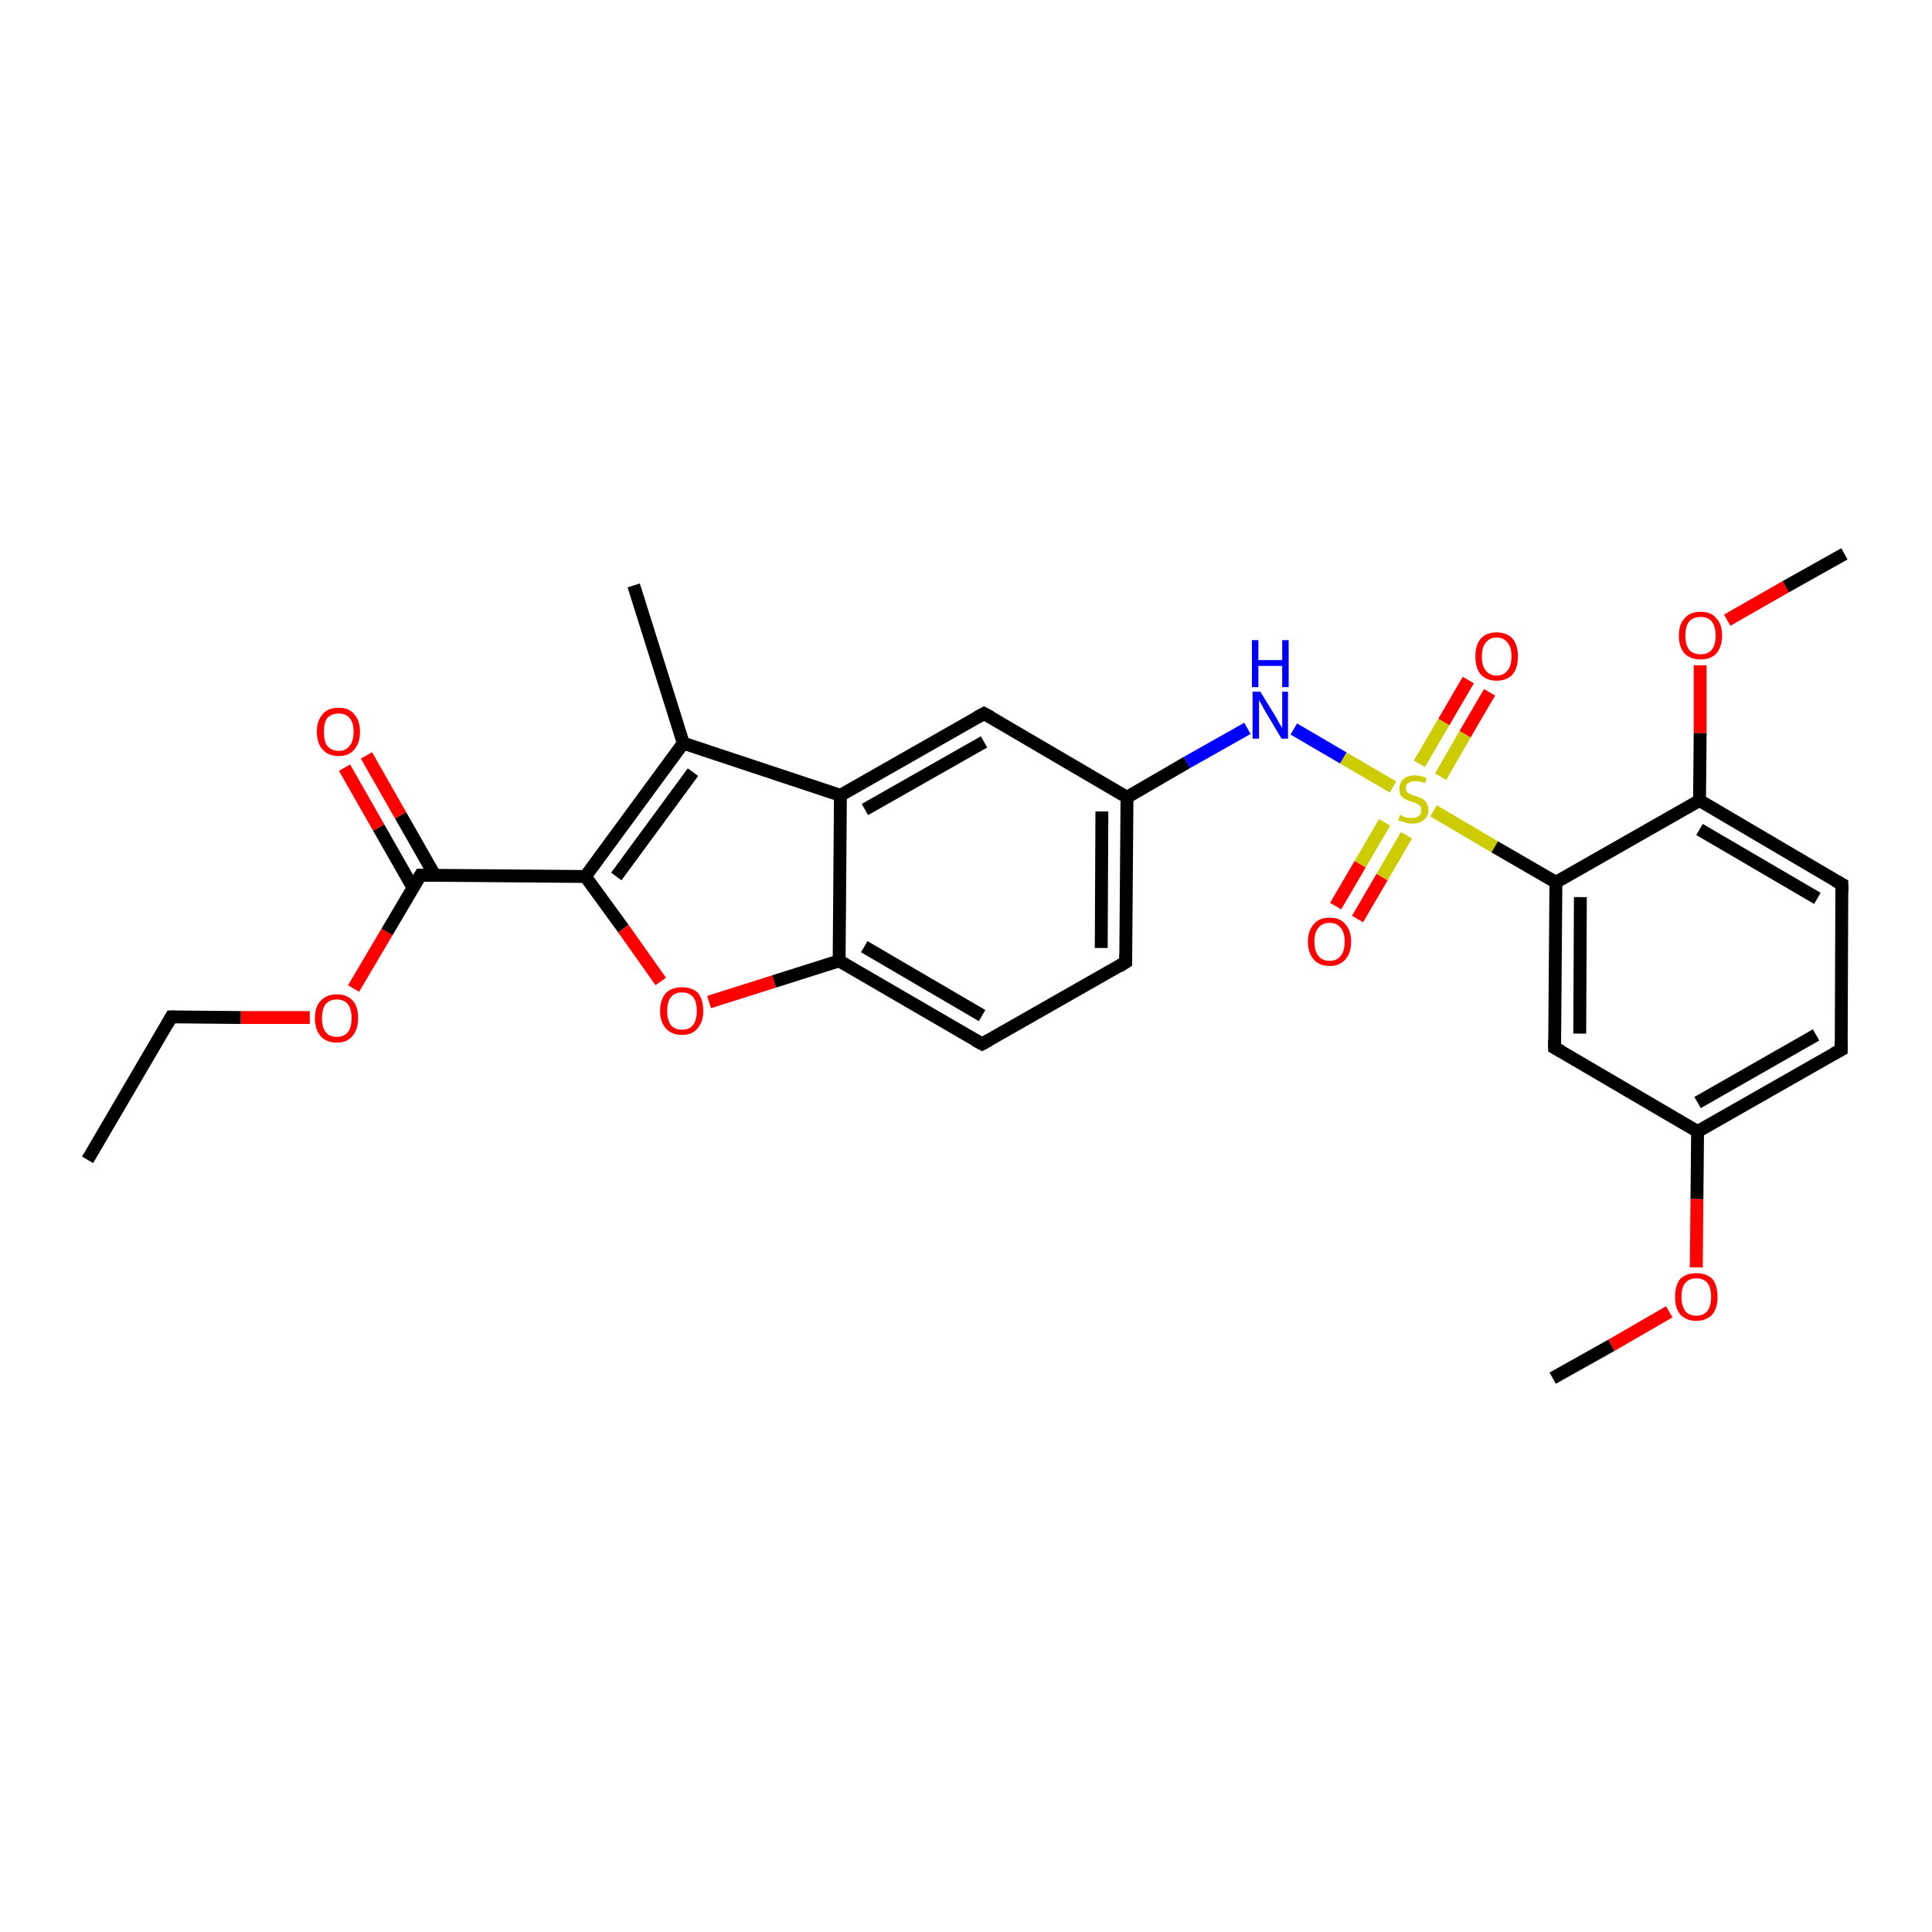 <?xml version='1.0' encoding='iso-8859-1'?>
<svg version='1.1' baseProfile='full'
              xmlns='http://www.w3.org/2000/svg'
                      xmlns:rdkit='http://www.rdkit.org/xml'
                      xmlns:xlink='http://www.w3.org/1999/xlink'
                  xml:space='preserve'
width='300px' height='300px' viewBox='0 0 300 300'>
<!-- END OF HEADER -->
<rect style='opacity:1.0;fill:#FFFFFF;stroke:none' width='300.0' height='300.0' x='0.0' y='0.0'> </rect>
<path class='bond-0 atom-0 atom-1' d='M 13.6,180.1 L 26.6,157.9' style='fill:none;fill-rule:evenodd;stroke:#000000;stroke-width:2.0px;stroke-linecap:butt;stroke-linejoin:miter;stroke-opacity:1' />
<path class='bond-1 atom-1 atom-2' d='M 26.6,157.9 L 37.4,158.0' style='fill:none;fill-rule:evenodd;stroke:#000000;stroke-width:2.0px;stroke-linecap:butt;stroke-linejoin:miter;stroke-opacity:1' />
<path class='bond-1 atom-1 atom-2' d='M 37.4,158.0 L 48.1,158.0' style='fill:none;fill-rule:evenodd;stroke:#FF0000;stroke-width:2.0px;stroke-linecap:butt;stroke-linejoin:miter;stroke-opacity:1' />
<path class='bond-2 atom-2 atom-3' d='M 54.9,153.5 L 60.1,144.7' style='fill:none;fill-rule:evenodd;stroke:#FF0000;stroke-width:2.0px;stroke-linecap:butt;stroke-linejoin:miter;stroke-opacity:1' />
<path class='bond-2 atom-2 atom-3' d='M 60.1,144.7 L 65.3,135.9' style='fill:none;fill-rule:evenodd;stroke:#000000;stroke-width:2.0px;stroke-linecap:butt;stroke-linejoin:miter;stroke-opacity:1' />
<path class='bond-3 atom-3 atom-4' d='M 67.5,135.9 L 62.2,126.6' style='fill:none;fill-rule:evenodd;stroke:#000000;stroke-width:2.0px;stroke-linecap:butt;stroke-linejoin:miter;stroke-opacity:1' />
<path class='bond-3 atom-3 atom-4' d='M 62.2,126.6 L 56.9,117.3' style='fill:none;fill-rule:evenodd;stroke:#FF0000;stroke-width:2.0px;stroke-linecap:butt;stroke-linejoin:miter;stroke-opacity:1' />
<path class='bond-3 atom-3 atom-4' d='M 64.1,137.8 L 58.8,128.5' style='fill:none;fill-rule:evenodd;stroke:#000000;stroke-width:2.0px;stroke-linecap:butt;stroke-linejoin:miter;stroke-opacity:1' />
<path class='bond-3 atom-3 atom-4' d='M 58.8,128.5 L 53.5,119.2' style='fill:none;fill-rule:evenodd;stroke:#FF0000;stroke-width:2.0px;stroke-linecap:butt;stroke-linejoin:miter;stroke-opacity:1' />
<path class='bond-4 atom-3 atom-5' d='M 65.3,135.9 L 90.9,136.1' style='fill:none;fill-rule:evenodd;stroke:#000000;stroke-width:2.0px;stroke-linecap:butt;stroke-linejoin:miter;stroke-opacity:1' />
<path class='bond-5 atom-5 atom-6' d='M 90.9,136.1 L 96.8,144.2' style='fill:none;fill-rule:evenodd;stroke:#000000;stroke-width:2.0px;stroke-linecap:butt;stroke-linejoin:miter;stroke-opacity:1' />
<path class='bond-5 atom-5 atom-6' d='M 96.8,144.2 L 102.6,152.4' style='fill:none;fill-rule:evenodd;stroke:#FF0000;stroke-width:2.0px;stroke-linecap:butt;stroke-linejoin:miter;stroke-opacity:1' />
<path class='bond-6 atom-6 atom-7' d='M 110.1,155.6 L 120.2,152.4' style='fill:none;fill-rule:evenodd;stroke:#FF0000;stroke-width:2.0px;stroke-linecap:butt;stroke-linejoin:miter;stroke-opacity:1' />
<path class='bond-6 atom-6 atom-7' d='M 120.2,152.4 L 130.3,149.2' style='fill:none;fill-rule:evenodd;stroke:#000000;stroke-width:2.0px;stroke-linecap:butt;stroke-linejoin:miter;stroke-opacity:1' />
<path class='bond-7 atom-7 atom-8' d='M 130.3,149.2 L 152.5,162.1' style='fill:none;fill-rule:evenodd;stroke:#000000;stroke-width:2.0px;stroke-linecap:butt;stroke-linejoin:miter;stroke-opacity:1' />
<path class='bond-7 atom-7 atom-8' d='M 134.2,147.0 L 152.5,157.7' style='fill:none;fill-rule:evenodd;stroke:#000000;stroke-width:2.0px;stroke-linecap:butt;stroke-linejoin:miter;stroke-opacity:1' />
<path class='bond-8 atom-8 atom-9' d='M 152.5,162.1 L 174.8,149.4' style='fill:none;fill-rule:evenodd;stroke:#000000;stroke-width:2.0px;stroke-linecap:butt;stroke-linejoin:miter;stroke-opacity:1' />
<path class='bond-9 atom-9 atom-10' d='M 174.8,149.4 L 175.0,123.8' style='fill:none;fill-rule:evenodd;stroke:#000000;stroke-width:2.0px;stroke-linecap:butt;stroke-linejoin:miter;stroke-opacity:1' />
<path class='bond-9 atom-9 atom-10' d='M 171.0,147.2 L 171.1,126.0' style='fill:none;fill-rule:evenodd;stroke:#000000;stroke-width:2.0px;stroke-linecap:butt;stroke-linejoin:miter;stroke-opacity:1' />
<path class='bond-10 atom-10 atom-11' d='M 175.0,123.8 L 184.3,118.4' style='fill:none;fill-rule:evenodd;stroke:#000000;stroke-width:2.0px;stroke-linecap:butt;stroke-linejoin:miter;stroke-opacity:1' />
<path class='bond-10 atom-10 atom-11' d='M 184.3,118.4 L 193.7,113.1' style='fill:none;fill-rule:evenodd;stroke:#0000FF;stroke-width:2.0px;stroke-linecap:butt;stroke-linejoin:miter;stroke-opacity:1' />
<path class='bond-11 atom-11 atom-12' d='M 200.9,113.2 L 208.6,117.7' style='fill:none;fill-rule:evenodd;stroke:#0000FF;stroke-width:2.0px;stroke-linecap:butt;stroke-linejoin:miter;stroke-opacity:1' />
<path class='bond-11 atom-11 atom-12' d='M 208.6,117.7 L 216.3,122.2' style='fill:none;fill-rule:evenodd;stroke:#CCCC00;stroke-width:2.0px;stroke-linecap:butt;stroke-linejoin:miter;stroke-opacity:1' />
<path class='bond-12 atom-12 atom-13' d='M 215.0,127.7 L 211.2,134.2' style='fill:none;fill-rule:evenodd;stroke:#CCCC00;stroke-width:2.0px;stroke-linecap:butt;stroke-linejoin:miter;stroke-opacity:1' />
<path class='bond-12 atom-12 atom-13' d='M 211.2,134.2 L 207.4,140.7' style='fill:none;fill-rule:evenodd;stroke:#FF0000;stroke-width:2.0px;stroke-linecap:butt;stroke-linejoin:miter;stroke-opacity:1' />
<path class='bond-12 atom-12 atom-13' d='M 218.4,129.7 L 214.6,136.2' style='fill:none;fill-rule:evenodd;stroke:#CCCC00;stroke-width:2.0px;stroke-linecap:butt;stroke-linejoin:miter;stroke-opacity:1' />
<path class='bond-12 atom-12 atom-13' d='M 214.6,136.2 L 210.8,142.7' style='fill:none;fill-rule:evenodd;stroke:#FF0000;stroke-width:2.0px;stroke-linecap:butt;stroke-linejoin:miter;stroke-opacity:1' />
<path class='bond-13 atom-12 atom-14' d='M 223.7,120.6 L 227.5,114.0' style='fill:none;fill-rule:evenodd;stroke:#CCCC00;stroke-width:2.0px;stroke-linecap:butt;stroke-linejoin:miter;stroke-opacity:1' />
<path class='bond-13 atom-12 atom-14' d='M 227.5,114.0 L 231.3,107.5' style='fill:none;fill-rule:evenodd;stroke:#FF0000;stroke-width:2.0px;stroke-linecap:butt;stroke-linejoin:miter;stroke-opacity:1' />
<path class='bond-13 atom-12 atom-14' d='M 220.4,118.6 L 224.2,112.1' style='fill:none;fill-rule:evenodd;stroke:#CCCC00;stroke-width:2.0px;stroke-linecap:butt;stroke-linejoin:miter;stroke-opacity:1' />
<path class='bond-13 atom-12 atom-14' d='M 224.2,112.1 L 228.0,105.6' style='fill:none;fill-rule:evenodd;stroke:#FF0000;stroke-width:2.0px;stroke-linecap:butt;stroke-linejoin:miter;stroke-opacity:1' />
<path class='bond-14 atom-12 atom-15' d='M 222.6,125.9 L 232.1,131.5' style='fill:none;fill-rule:evenodd;stroke:#CCCC00;stroke-width:2.0px;stroke-linecap:butt;stroke-linejoin:miter;stroke-opacity:1' />
<path class='bond-14 atom-12 atom-15' d='M 232.1,131.5 L 241.6,137.0' style='fill:none;fill-rule:evenodd;stroke:#000000;stroke-width:2.0px;stroke-linecap:butt;stroke-linejoin:miter;stroke-opacity:1' />
<path class='bond-15 atom-15 atom-16' d='M 241.6,137.0 L 241.4,162.7' style='fill:none;fill-rule:evenodd;stroke:#000000;stroke-width:2.0px;stroke-linecap:butt;stroke-linejoin:miter;stroke-opacity:1' />
<path class='bond-15 atom-15 atom-16' d='M 245.4,139.3 L 245.3,160.5' style='fill:none;fill-rule:evenodd;stroke:#000000;stroke-width:2.0px;stroke-linecap:butt;stroke-linejoin:miter;stroke-opacity:1' />
<path class='bond-16 atom-16 atom-17' d='M 241.4,162.7 L 263.6,175.7' style='fill:none;fill-rule:evenodd;stroke:#000000;stroke-width:2.0px;stroke-linecap:butt;stroke-linejoin:miter;stroke-opacity:1' />
<path class='bond-17 atom-17 atom-18' d='M 263.6,175.7 L 263.5,186.2' style='fill:none;fill-rule:evenodd;stroke:#000000;stroke-width:2.0px;stroke-linecap:butt;stroke-linejoin:miter;stroke-opacity:1' />
<path class='bond-17 atom-17 atom-18' d='M 263.5,186.2 L 263.4,196.8' style='fill:none;fill-rule:evenodd;stroke:#FF0000;stroke-width:2.0px;stroke-linecap:butt;stroke-linejoin:miter;stroke-opacity:1' />
<path class='bond-18 atom-18 atom-19' d='M 259.2,203.7 L 250.2,208.9' style='fill:none;fill-rule:evenodd;stroke:#FF0000;stroke-width:2.0px;stroke-linecap:butt;stroke-linejoin:miter;stroke-opacity:1' />
<path class='bond-18 atom-18 atom-19' d='M 250.2,208.9 L 241.1,214.0' style='fill:none;fill-rule:evenodd;stroke:#000000;stroke-width:2.0px;stroke-linecap:butt;stroke-linejoin:miter;stroke-opacity:1' />
<path class='bond-19 atom-17 atom-20' d='M 263.6,175.7 L 285.9,163.0' style='fill:none;fill-rule:evenodd;stroke:#000000;stroke-width:2.0px;stroke-linecap:butt;stroke-linejoin:miter;stroke-opacity:1' />
<path class='bond-19 atom-17 atom-20' d='M 263.6,171.2 L 282.0,160.7' style='fill:none;fill-rule:evenodd;stroke:#000000;stroke-width:2.0px;stroke-linecap:butt;stroke-linejoin:miter;stroke-opacity:1' />
<path class='bond-20 atom-20 atom-21' d='M 285.9,163.0 L 286.0,137.3' style='fill:none;fill-rule:evenodd;stroke:#000000;stroke-width:2.0px;stroke-linecap:butt;stroke-linejoin:miter;stroke-opacity:1' />
<path class='bond-21 atom-21 atom-22' d='M 286.0,137.3 L 263.9,124.3' style='fill:none;fill-rule:evenodd;stroke:#000000;stroke-width:2.0px;stroke-linecap:butt;stroke-linejoin:miter;stroke-opacity:1' />
<path class='bond-21 atom-21 atom-22' d='M 282.2,139.5 L 263.9,128.8' style='fill:none;fill-rule:evenodd;stroke:#000000;stroke-width:2.0px;stroke-linecap:butt;stroke-linejoin:miter;stroke-opacity:1' />
<path class='bond-22 atom-22 atom-23' d='M 263.9,124.3 L 264.0,113.8' style='fill:none;fill-rule:evenodd;stroke:#000000;stroke-width:2.0px;stroke-linecap:butt;stroke-linejoin:miter;stroke-opacity:1' />
<path class='bond-22 atom-22 atom-23' d='M 264.0,113.8 L 264.0,103.3' style='fill:none;fill-rule:evenodd;stroke:#FF0000;stroke-width:2.0px;stroke-linecap:butt;stroke-linejoin:miter;stroke-opacity:1' />
<path class='bond-23 atom-23 atom-24' d='M 268.2,96.3 L 277.3,91.1' style='fill:none;fill-rule:evenodd;stroke:#FF0000;stroke-width:2.0px;stroke-linecap:butt;stroke-linejoin:miter;stroke-opacity:1' />
<path class='bond-23 atom-23 atom-24' d='M 277.3,91.1 L 286.4,86.0' style='fill:none;fill-rule:evenodd;stroke:#000000;stroke-width:2.0px;stroke-linecap:butt;stroke-linejoin:miter;stroke-opacity:1' />
<path class='bond-24 atom-10 atom-25' d='M 175.0,123.8 L 152.8,110.8' style='fill:none;fill-rule:evenodd;stroke:#000000;stroke-width:2.0px;stroke-linecap:butt;stroke-linejoin:miter;stroke-opacity:1' />
<path class='bond-25 atom-25 atom-26' d='M 152.8,110.8 L 130.5,123.5' style='fill:none;fill-rule:evenodd;stroke:#000000;stroke-width:2.0px;stroke-linecap:butt;stroke-linejoin:miter;stroke-opacity:1' />
<path class='bond-25 atom-25 atom-26' d='M 152.8,115.2 L 134.3,125.7' style='fill:none;fill-rule:evenodd;stroke:#000000;stroke-width:2.0px;stroke-linecap:butt;stroke-linejoin:miter;stroke-opacity:1' />
<path class='bond-26 atom-26 atom-27' d='M 130.5,123.5 L 106.1,115.4' style='fill:none;fill-rule:evenodd;stroke:#000000;stroke-width:2.0px;stroke-linecap:butt;stroke-linejoin:miter;stroke-opacity:1' />
<path class='bond-27 atom-27 atom-28' d='M 106.1,115.4 L 98.4,90.9' style='fill:none;fill-rule:evenodd;stroke:#000000;stroke-width:2.0px;stroke-linecap:butt;stroke-linejoin:miter;stroke-opacity:1' />
<path class='bond-28 atom-27 atom-5' d='M 106.1,115.4 L 90.9,136.1' style='fill:none;fill-rule:evenodd;stroke:#000000;stroke-width:2.0px;stroke-linecap:butt;stroke-linejoin:miter;stroke-opacity:1' />
<path class='bond-28 atom-27 atom-5' d='M 107.6,119.9 L 95.7,136.1' style='fill:none;fill-rule:evenodd;stroke:#000000;stroke-width:2.0px;stroke-linecap:butt;stroke-linejoin:miter;stroke-opacity:1' />
<path class='bond-29 atom-26 atom-7' d='M 130.5,123.5 L 130.3,149.2' style='fill:none;fill-rule:evenodd;stroke:#000000;stroke-width:2.0px;stroke-linecap:butt;stroke-linejoin:miter;stroke-opacity:1' />
<path class='bond-30 atom-22 atom-15' d='M 263.9,124.3 L 241.6,137.0' style='fill:none;fill-rule:evenodd;stroke:#000000;stroke-width:2.0px;stroke-linecap:butt;stroke-linejoin:miter;stroke-opacity:1' />
<path d='M 26.0,159.0 L 26.6,157.9 L 27.1,157.9' style='fill:none;stroke:#000000;stroke-width:2.0px;stroke-linecap:butt;stroke-linejoin:miter;stroke-opacity:1;' />
<path d='M 65.0,136.4 L 65.3,135.9 L 66.5,135.9' style='fill:none;stroke:#000000;stroke-width:2.0px;stroke-linecap:butt;stroke-linejoin:miter;stroke-opacity:1;' />
<path d='M 151.4,161.5 L 152.5,162.1 L 153.6,161.5' style='fill:none;stroke:#000000;stroke-width:2.0px;stroke-linecap:butt;stroke-linejoin:miter;stroke-opacity:1;' />
<path d='M 173.7,150.1 L 174.8,149.4 L 174.8,148.2' style='fill:none;stroke:#000000;stroke-width:2.0px;stroke-linecap:butt;stroke-linejoin:miter;stroke-opacity:1;' />
<path d='M 241.4,161.4 L 241.4,162.7 L 242.5,163.3' style='fill:none;stroke:#000000;stroke-width:2.0px;stroke-linecap:butt;stroke-linejoin:miter;stroke-opacity:1;' />
<path d='M 284.8,163.6 L 285.9,163.0 L 285.9,161.7' style='fill:none;stroke:#000000;stroke-width:2.0px;stroke-linecap:butt;stroke-linejoin:miter;stroke-opacity:1;' />
<path d='M 286.0,138.6 L 286.0,137.3 L 284.9,136.7' style='fill:none;stroke:#000000;stroke-width:2.0px;stroke-linecap:butt;stroke-linejoin:miter;stroke-opacity:1;' />
<path d='M 153.9,111.4 L 152.8,110.8 L 151.7,111.4' style='fill:none;stroke:#000000;stroke-width:2.0px;stroke-linecap:butt;stroke-linejoin:miter;stroke-opacity:1;' />
<path class='atom-2' d='M 48.9 158.1
Q 48.9 156.3, 49.8 155.4
Q 50.7 154.4, 52.3 154.4
Q 53.9 154.4, 54.8 155.4
Q 55.6 156.3, 55.6 158.1
Q 55.6 159.9, 54.7 160.9
Q 53.9 161.9, 52.3 161.9
Q 50.7 161.9, 49.8 160.9
Q 48.9 159.9, 48.9 158.1
M 52.3 161.0
Q 53.4 161.0, 54.0 160.3
Q 54.6 159.5, 54.6 158.1
Q 54.6 156.7, 54.0 155.9
Q 53.4 155.2, 52.3 155.2
Q 51.2 155.2, 50.6 155.9
Q 50.0 156.6, 50.0 158.1
Q 50.0 159.6, 50.6 160.3
Q 51.2 161.0, 52.3 161.0
' fill='#FF0000'/>
<path class='atom-4' d='M 49.2 113.6
Q 49.2 111.9, 50.1 110.9
Q 50.9 109.9, 52.6 109.9
Q 54.2 109.9, 55.0 110.9
Q 55.9 111.9, 55.9 113.6
Q 55.9 115.4, 55.0 116.4
Q 54.2 117.4, 52.6 117.4
Q 51.0 117.4, 50.1 116.4
Q 49.2 115.4, 49.2 113.6
M 52.6 116.6
Q 53.7 116.6, 54.3 115.8
Q 54.9 115.1, 54.9 113.6
Q 54.9 112.2, 54.3 111.5
Q 53.7 110.8, 52.6 110.8
Q 51.5 110.8, 50.8 111.5
Q 50.3 112.2, 50.3 113.6
Q 50.3 115.1, 50.8 115.8
Q 51.5 116.6, 52.6 116.6
' fill='#FF0000'/>
<path class='atom-6' d='M 102.5 157.0
Q 102.5 155.2, 103.4 154.2
Q 104.3 153.3, 105.9 153.3
Q 107.5 153.3, 108.4 154.2
Q 109.2 155.2, 109.2 157.0
Q 109.2 158.7, 108.3 159.7
Q 107.5 160.7, 105.9 160.7
Q 104.3 160.7, 103.4 159.7
Q 102.5 158.7, 102.5 157.0
M 105.9 159.9
Q 107.0 159.9, 107.6 159.2
Q 108.2 158.4, 108.2 157.0
Q 108.2 155.5, 107.6 154.8
Q 107.0 154.1, 105.9 154.1
Q 104.8 154.1, 104.2 154.8
Q 103.6 155.5, 103.6 157.0
Q 103.6 158.4, 104.2 159.2
Q 104.8 159.9, 105.9 159.9
' fill='#FF0000'/>
<path class='atom-11' d='M 195.7 107.4
L 198.1 111.3
Q 198.3 111.7, 198.7 112.4
Q 199.1 113.0, 199.1 113.1
L 199.1 107.4
L 200.0 107.4
L 200.0 114.7
L 199.0 114.7
L 196.5 110.5
Q 196.2 110.0, 195.9 109.4
Q 195.6 108.9, 195.5 108.7
L 195.5 114.7
L 194.5 114.7
L 194.5 107.4
L 195.7 107.4
' fill='#0000FF'/>
<path class='atom-11' d='M 194.4 99.4
L 195.4 99.4
L 195.4 102.5
L 199.1 102.5
L 199.1 99.4
L 200.1 99.4
L 200.1 106.7
L 199.1 106.7
L 199.1 103.4
L 195.4 103.4
L 195.4 106.7
L 194.4 106.7
L 194.4 99.4
' fill='#0000FF'/>
<path class='atom-12' d='M 217.4 126.5
Q 217.5 126.6, 217.8 126.7
Q 218.1 126.9, 218.5 127.0
Q 218.9 127.0, 219.3 127.0
Q 219.9 127.0, 220.3 126.7
Q 220.7 126.4, 220.7 125.8
Q 220.7 125.4, 220.5 125.1
Q 220.3 124.9, 220.0 124.8
Q 219.7 124.6, 219.2 124.5
Q 218.6 124.3, 218.2 124.1
Q 217.8 123.9, 217.5 123.5
Q 217.3 123.1, 217.3 122.5
Q 217.3 121.6, 217.9 121.0
Q 218.5 120.4, 219.7 120.4
Q 220.6 120.4, 221.5 120.8
L 221.3 121.6
Q 220.4 121.3, 219.8 121.3
Q 219.0 121.3, 218.7 121.6
Q 218.3 121.8, 218.3 122.3
Q 218.3 122.7, 218.5 123.0
Q 218.7 123.2, 219.0 123.3
Q 219.3 123.5, 219.8 123.6
Q 220.4 123.8, 220.8 124.0
Q 221.2 124.2, 221.5 124.7
Q 221.8 125.1, 221.8 125.8
Q 221.8 126.8, 221.1 127.3
Q 220.4 127.9, 219.3 127.9
Q 218.6 127.9, 218.2 127.7
Q 217.7 127.6, 217.1 127.4
L 217.4 126.5
' fill='#CCCC00'/>
<path class='atom-13' d='M 203.1 146.2
Q 203.1 144.5, 204.0 143.5
Q 204.8 142.5, 206.5 142.5
Q 208.1 142.5, 208.9 143.5
Q 209.8 144.5, 209.8 146.2
Q 209.8 148.0, 208.9 149.0
Q 208.0 150.0, 206.5 150.0
Q 204.9 150.0, 204.0 149.0
Q 203.1 148.0, 203.1 146.2
M 206.5 149.2
Q 207.6 149.2, 208.2 148.4
Q 208.8 147.7, 208.8 146.2
Q 208.8 144.8, 208.2 144.1
Q 207.6 143.3, 206.5 143.3
Q 205.3 143.3, 204.7 144.1
Q 204.1 144.8, 204.1 146.2
Q 204.1 147.7, 204.7 148.4
Q 205.3 149.2, 206.5 149.2
' fill='#FF0000'/>
<path class='atom-14' d='M 229.1 101.9
Q 229.1 100.2, 229.9 99.2
Q 230.8 98.2, 232.4 98.2
Q 234.0 98.2, 234.9 99.2
Q 235.7 100.2, 235.7 101.9
Q 235.7 103.7, 234.9 104.7
Q 234.0 105.7, 232.4 105.7
Q 230.8 105.7, 229.9 104.7
Q 229.1 103.7, 229.1 101.9
M 232.4 104.9
Q 233.5 104.9, 234.1 104.1
Q 234.7 103.4, 234.7 101.9
Q 234.7 100.5, 234.1 99.8
Q 233.5 99.0, 232.4 99.0
Q 231.3 99.0, 230.7 99.8
Q 230.1 100.5, 230.1 101.9
Q 230.1 103.4, 230.7 104.1
Q 231.3 104.9, 232.4 104.9
' fill='#FF0000'/>
<path class='atom-18' d='M 260.1 201.4
Q 260.1 199.6, 260.9 198.6
Q 261.8 197.7, 263.4 197.7
Q 265.0 197.7, 265.9 198.6
Q 266.7 199.6, 266.7 201.4
Q 266.7 203.1, 265.9 204.1
Q 265.0 205.1, 263.4 205.1
Q 261.8 205.1, 260.9 204.1
Q 260.1 203.1, 260.1 201.4
M 263.4 204.3
Q 264.5 204.3, 265.1 203.6
Q 265.7 202.8, 265.7 201.4
Q 265.7 199.9, 265.1 199.2
Q 264.5 198.5, 263.4 198.5
Q 262.3 198.5, 261.7 199.2
Q 261.1 199.9, 261.1 201.4
Q 261.1 202.8, 261.7 203.6
Q 262.3 204.3, 263.4 204.3
' fill='#FF0000'/>
<path class='atom-23' d='M 260.7 98.7
Q 260.7 96.9, 261.6 96.0
Q 262.4 95.0, 264.1 95.0
Q 265.7 95.0, 266.5 96.0
Q 267.4 96.9, 267.4 98.7
Q 267.4 100.4, 266.5 101.5
Q 265.6 102.4, 264.1 102.4
Q 262.5 102.4, 261.6 101.5
Q 260.7 100.5, 260.7 98.7
M 264.1 101.6
Q 265.2 101.6, 265.8 100.9
Q 266.4 100.1, 266.4 98.7
Q 266.4 97.3, 265.8 96.5
Q 265.2 95.8, 264.1 95.8
Q 262.9 95.8, 262.3 96.5
Q 261.7 97.2, 261.7 98.7
Q 261.7 100.1, 262.3 100.9
Q 262.9 101.6, 264.1 101.6
' fill='#FF0000'/>
</svg>
